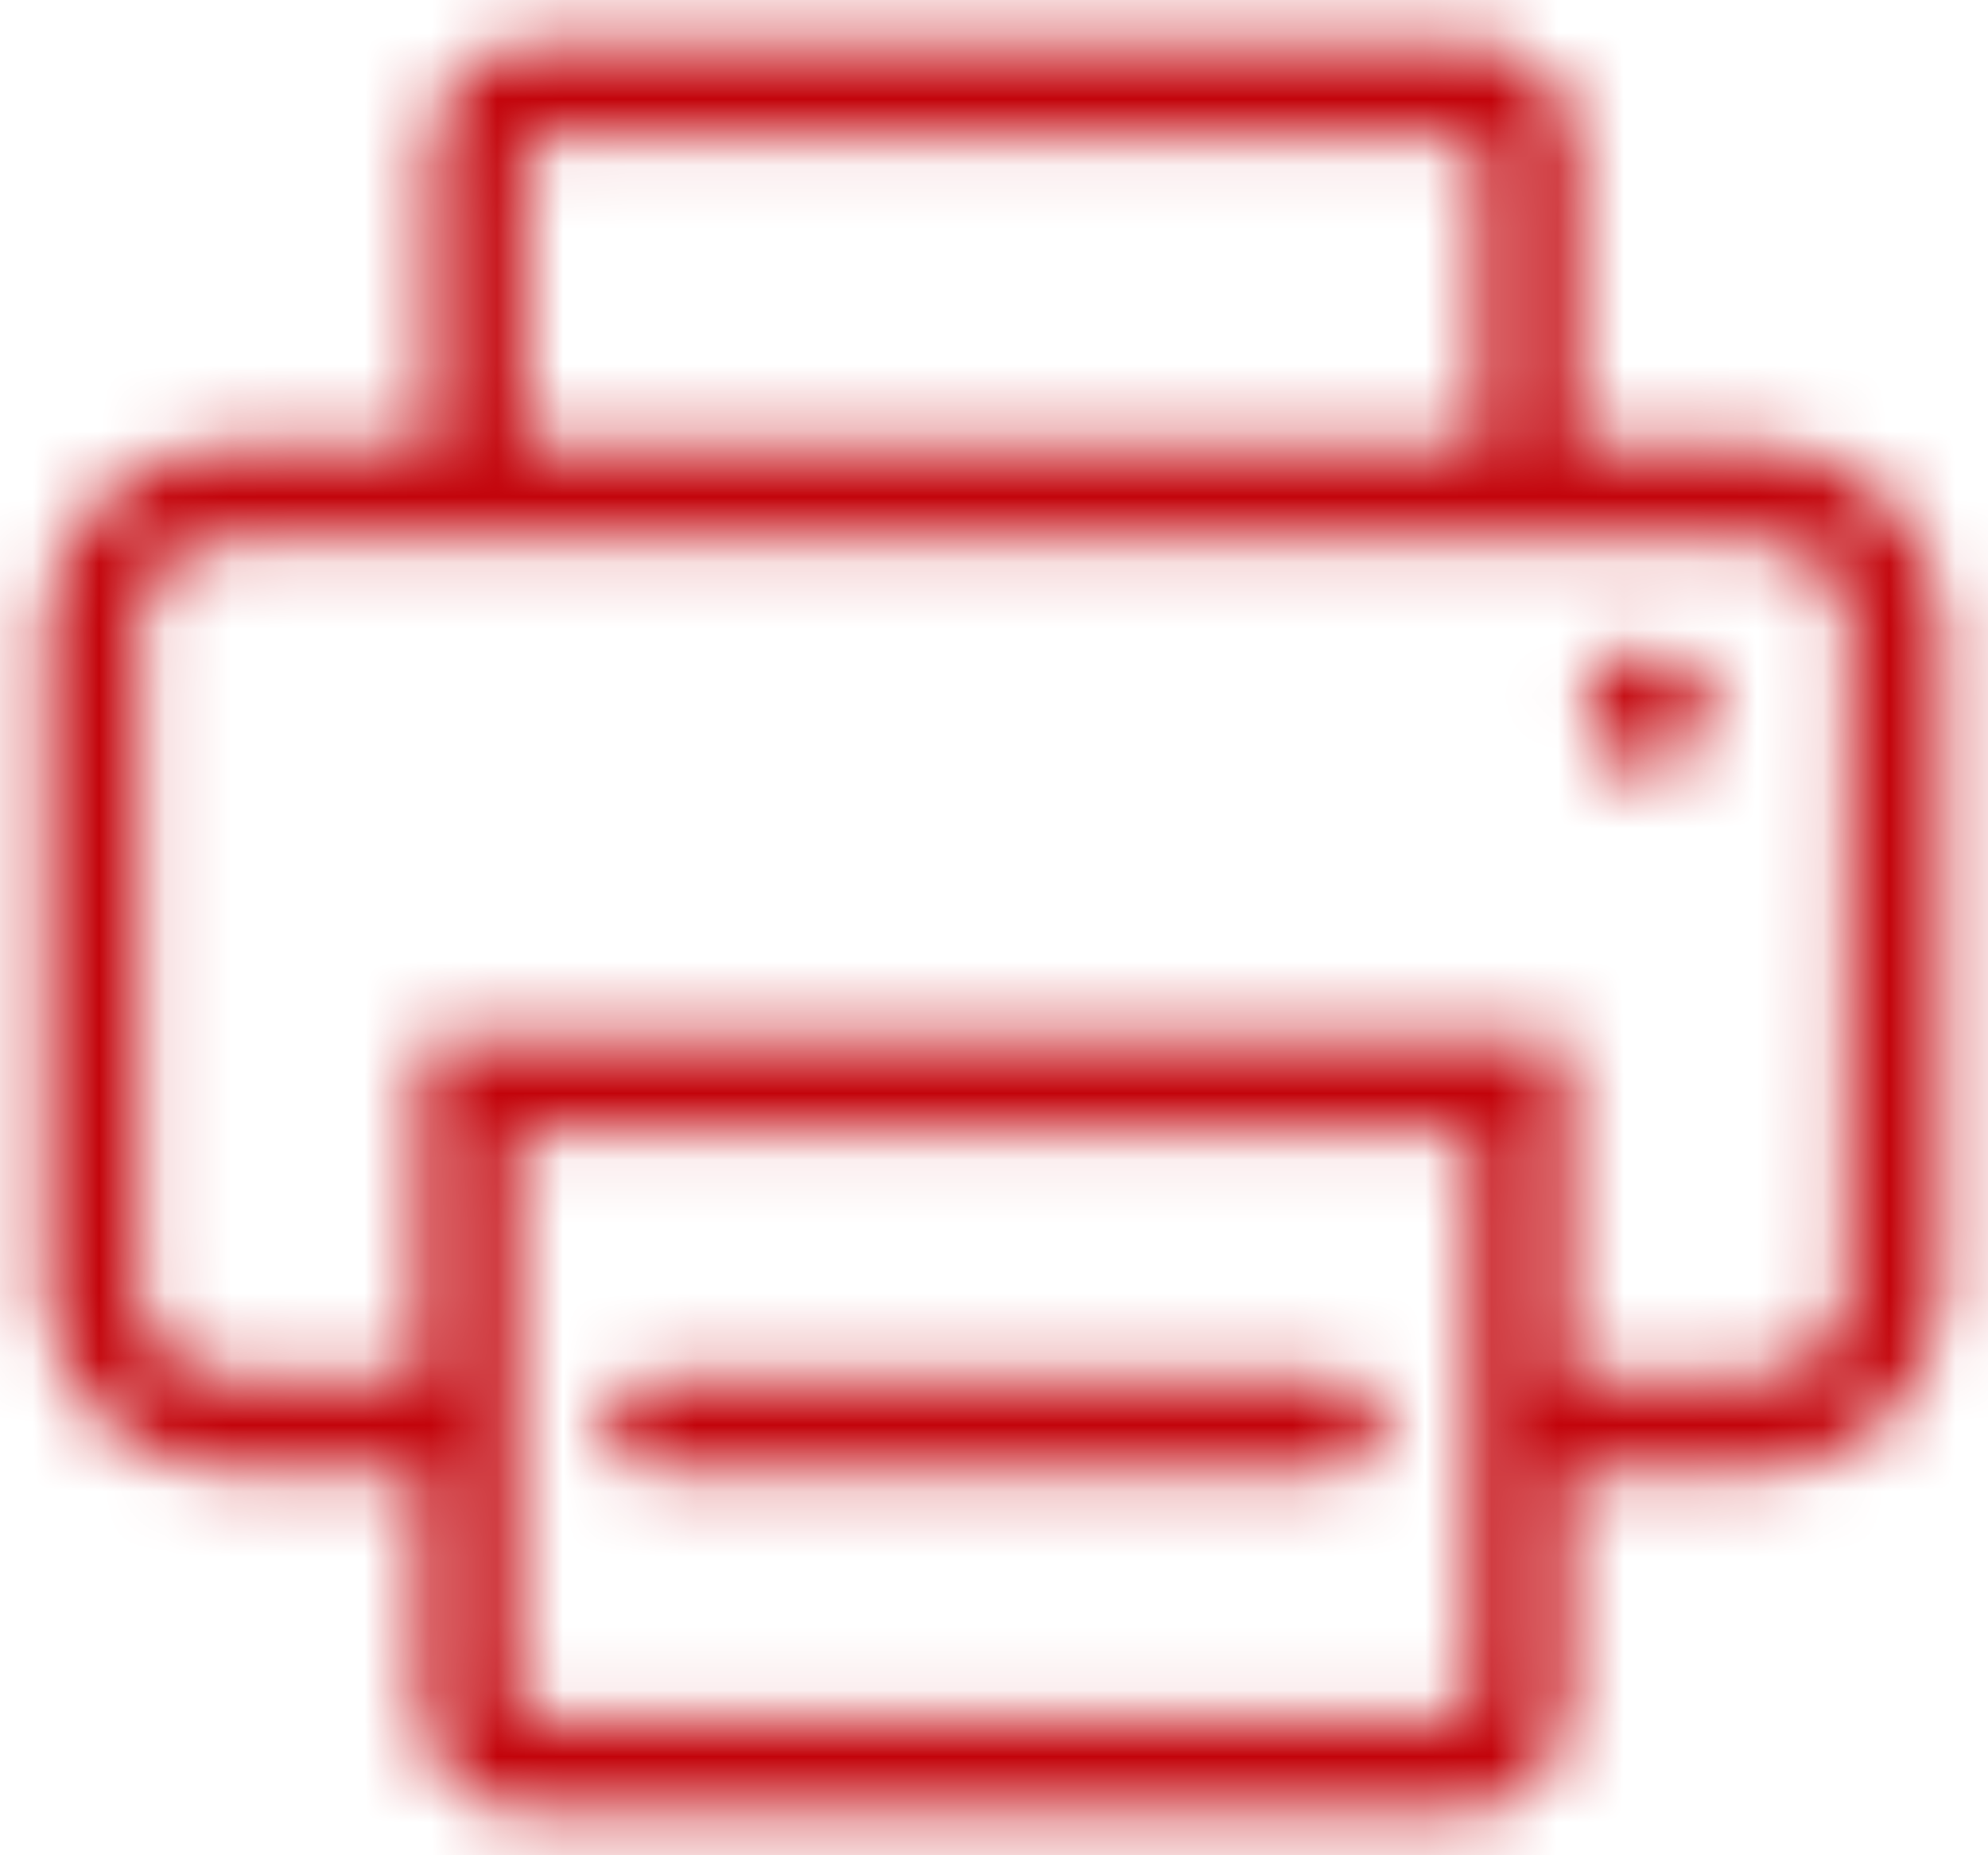 <svg xmlns="http://www.w3.org/2000/svg" xmlns:xlink="http://www.w3.org/1999/xlink" width="30px" height="28px" viewBox="0 0 30 28"><title>img-industry-printing_copying</title><desc>Created with Sketch.</desc><defs><path d="M27.325,8.734 L24.766,8.734 L24.766,4.281 C24.766,3.375 24.031,2.641 23.125,2.641 L9.147,2.641 C8.241,2.641 7.506,3.375 7.506,4.281 L7.506,8.734 L4.694,8.734 C3.16,8.632 1.828,9.78 1.703,11.312 L1.703,21.625 C1.828,23.15 3.148,24.295 4.675,24.203 L7.366,24.203 L7.366,27.719 C7.371,28.623 8.102,29.354 9.006,29.359 L22.994,29.359 C23.898,29.354 24.629,28.623 24.634,27.719 L24.634,24.203 L27.325,24.203 C28.852,24.295 30.172,23.15 30.297,21.625 L30.297,11.312 C30.172,9.788 28.852,8.643 27.325,8.734 Z M8.912,4.281 C8.912,4.152 9.017,4.047 9.147,4.047 L23.125,4.047 C23.254,4.047 23.359,4.152 23.359,4.281 L23.359,8.734 L8.912,8.734 L8.912,4.281 Z M23.228,24.203 L23.228,27.719 C23.228,27.848 23.123,27.953 22.994,27.953 L9.006,27.953 C8.877,27.953 8.772,27.848 8.772,27.719 L8.772,19.047 L23.228,19.047 L23.228,24.203 Z M28.853,21.625 C28.853,22.262 28.141,22.797 27.288,22.797 L24.634,22.797 L24.634,17.641 L7.366,17.641 L7.366,22.797 L4.675,22.797 C3.822,22.797 3.109,22.262 3.109,21.625 L3.109,11.312 C3.109,10.675 3.822,10.141 4.675,10.141 L27.325,10.141 C28.178,10.141 28.891,10.675 28.891,11.312 L28.853,21.625 Z M10.844,24.203 L21.156,24.203 C21.545,24.203 21.859,23.888 21.859,23.5 C21.859,23.112 21.545,22.797 21.156,22.797 L10.844,22.797 C10.455,22.797 10.141,23.112 10.141,23.5 C10.141,23.888 10.455,24.203 10.844,24.203 Z M25.844,13.656 C26.362,13.656 26.781,13.237 26.781,12.719 C26.781,12.201 26.362,11.781 25.844,11.781 C25.326,11.781 24.906,12.201 24.906,12.719 C24.906,13.237 25.326,13.656 25.844,13.656 Z" id="path-1"></path></defs><g id="Symbols" stroke="none" stroke-width="1" fill="none" fill-rule="evenodd"><g id="icon/industry/printing_copying" transform="translate(-1, -2)"><mask id="mask-2" fill="white"><use xlink:href="#path-1"></use></mask><g id="icon-industry-printing_copying" fill-rule="nonzero"></g><g id="color/#C3040B" mask="url(#mask-2)" fill="#C3040B"><rect x="0" y="0" width="32" height="32"></rect></g></g></g></svg>